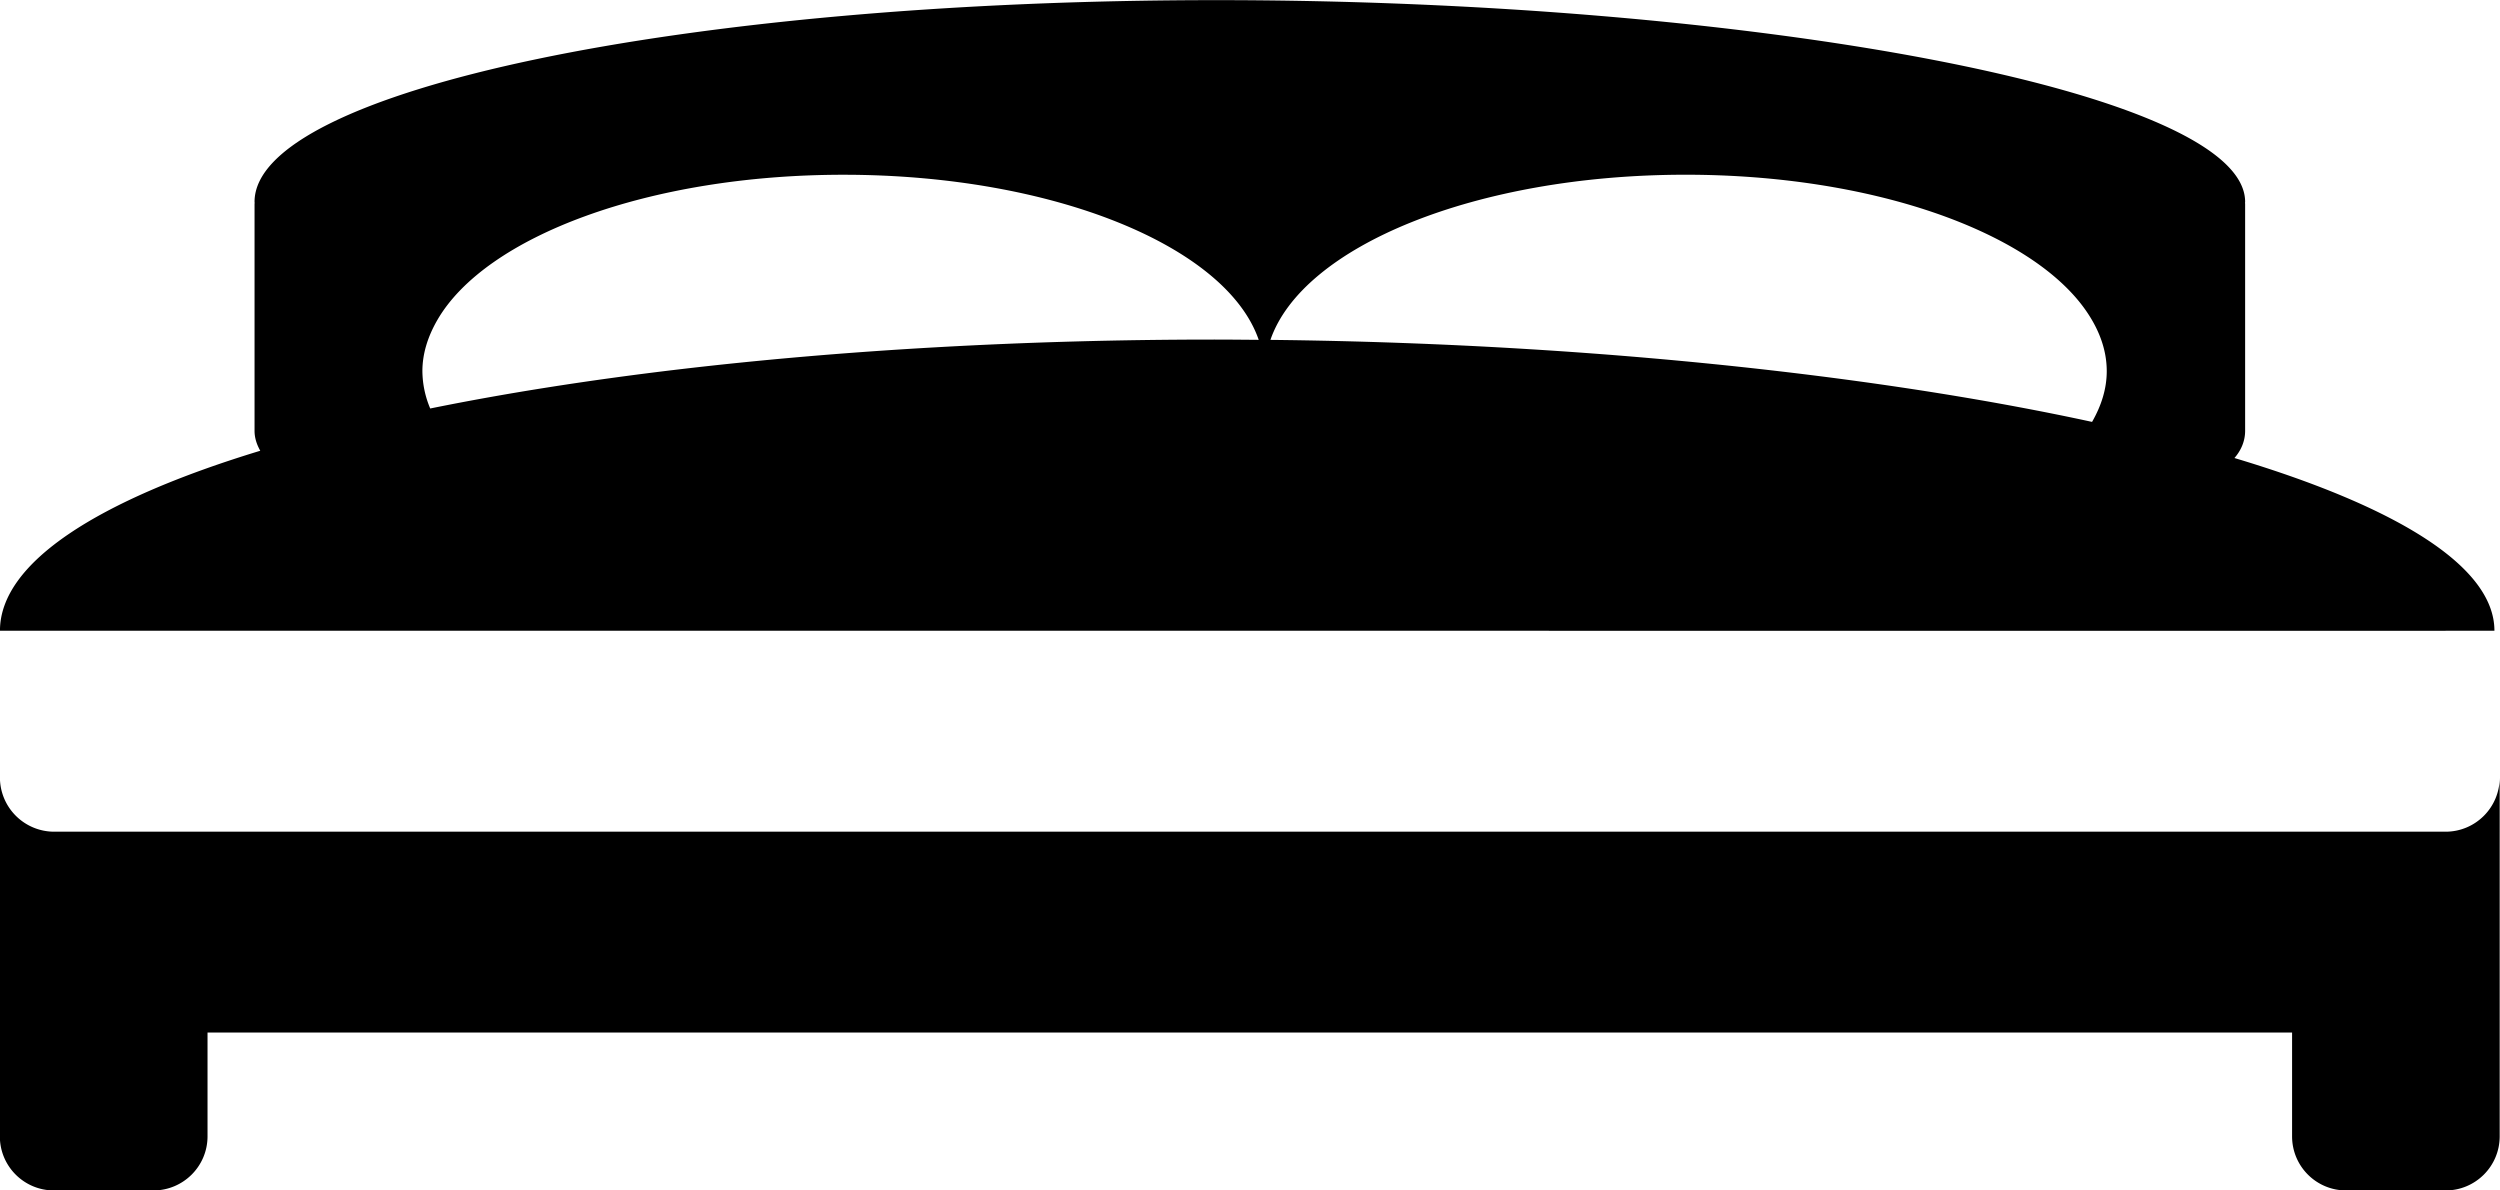 <?xml version="1.0" encoding="UTF-8"?>
<svg xmlns="http://www.w3.org/2000/svg" xml:space="preserve" viewBox="8.55 12.05 70.87 33.74">
  <path d="M79.411 34.092c0 .846-.684 1.535-1.535 1.535H10.084a1.539 1.539 0 0 1-1.536-1.535l-.002-.001v10.172c0 .849.686 1.534 1.536 1.534h2.813c.85 0 1.538-.686 1.538-1.534V41.32h59.093v2.943c0 .849.686 1.534 1.535 1.534h2.815c.849 0 1.535-.686 1.535-1.534V34.091v.001zM77.878 29.93h1.384c0-1.832-2.795-3.525-7.37-4.896.183-.209.303-.473.303-.771v-6.437c0-.009-.003-.015-.003-.021 0-.011.003-.021.003-.032 0-3.158-14.105-5.719-29.164-5.719-15.059 0-27.265 2.561-27.265 5.719 0 .011.003.021.003.033 0 .007-.003.013-.003.021v6.437c0 .207.067.395.162.564-4.618 1.405-7.379 3.175-7.379 5.103H77.878zm-19.194-7.391c-4.373-.499-9.169-.801-14.12-.854.913-2.654 5.827-4.682 11.771-4.682 5.239 0 9.678 1.576 11.286 3.766.415.567.651 1.171.651 1.803 0 .5-.153.979-.416 1.438-2.722-.591-5.821-1.088-9.172-1.471zm-38.16.033c0-.501.156-.985.422-1.447 1.368-2.373 5.998-4.121 11.515-4.121 5.944 0 10.856 2.026 11.771 4.68-.418-.003-.836-.008-1.255-.008-5.443 0-10.588.305-15.164.843-2.55.302-4.92.675-7.067 1.111a2.768 2.768 0 0 1-.222-1.058z"></path>
</svg>
